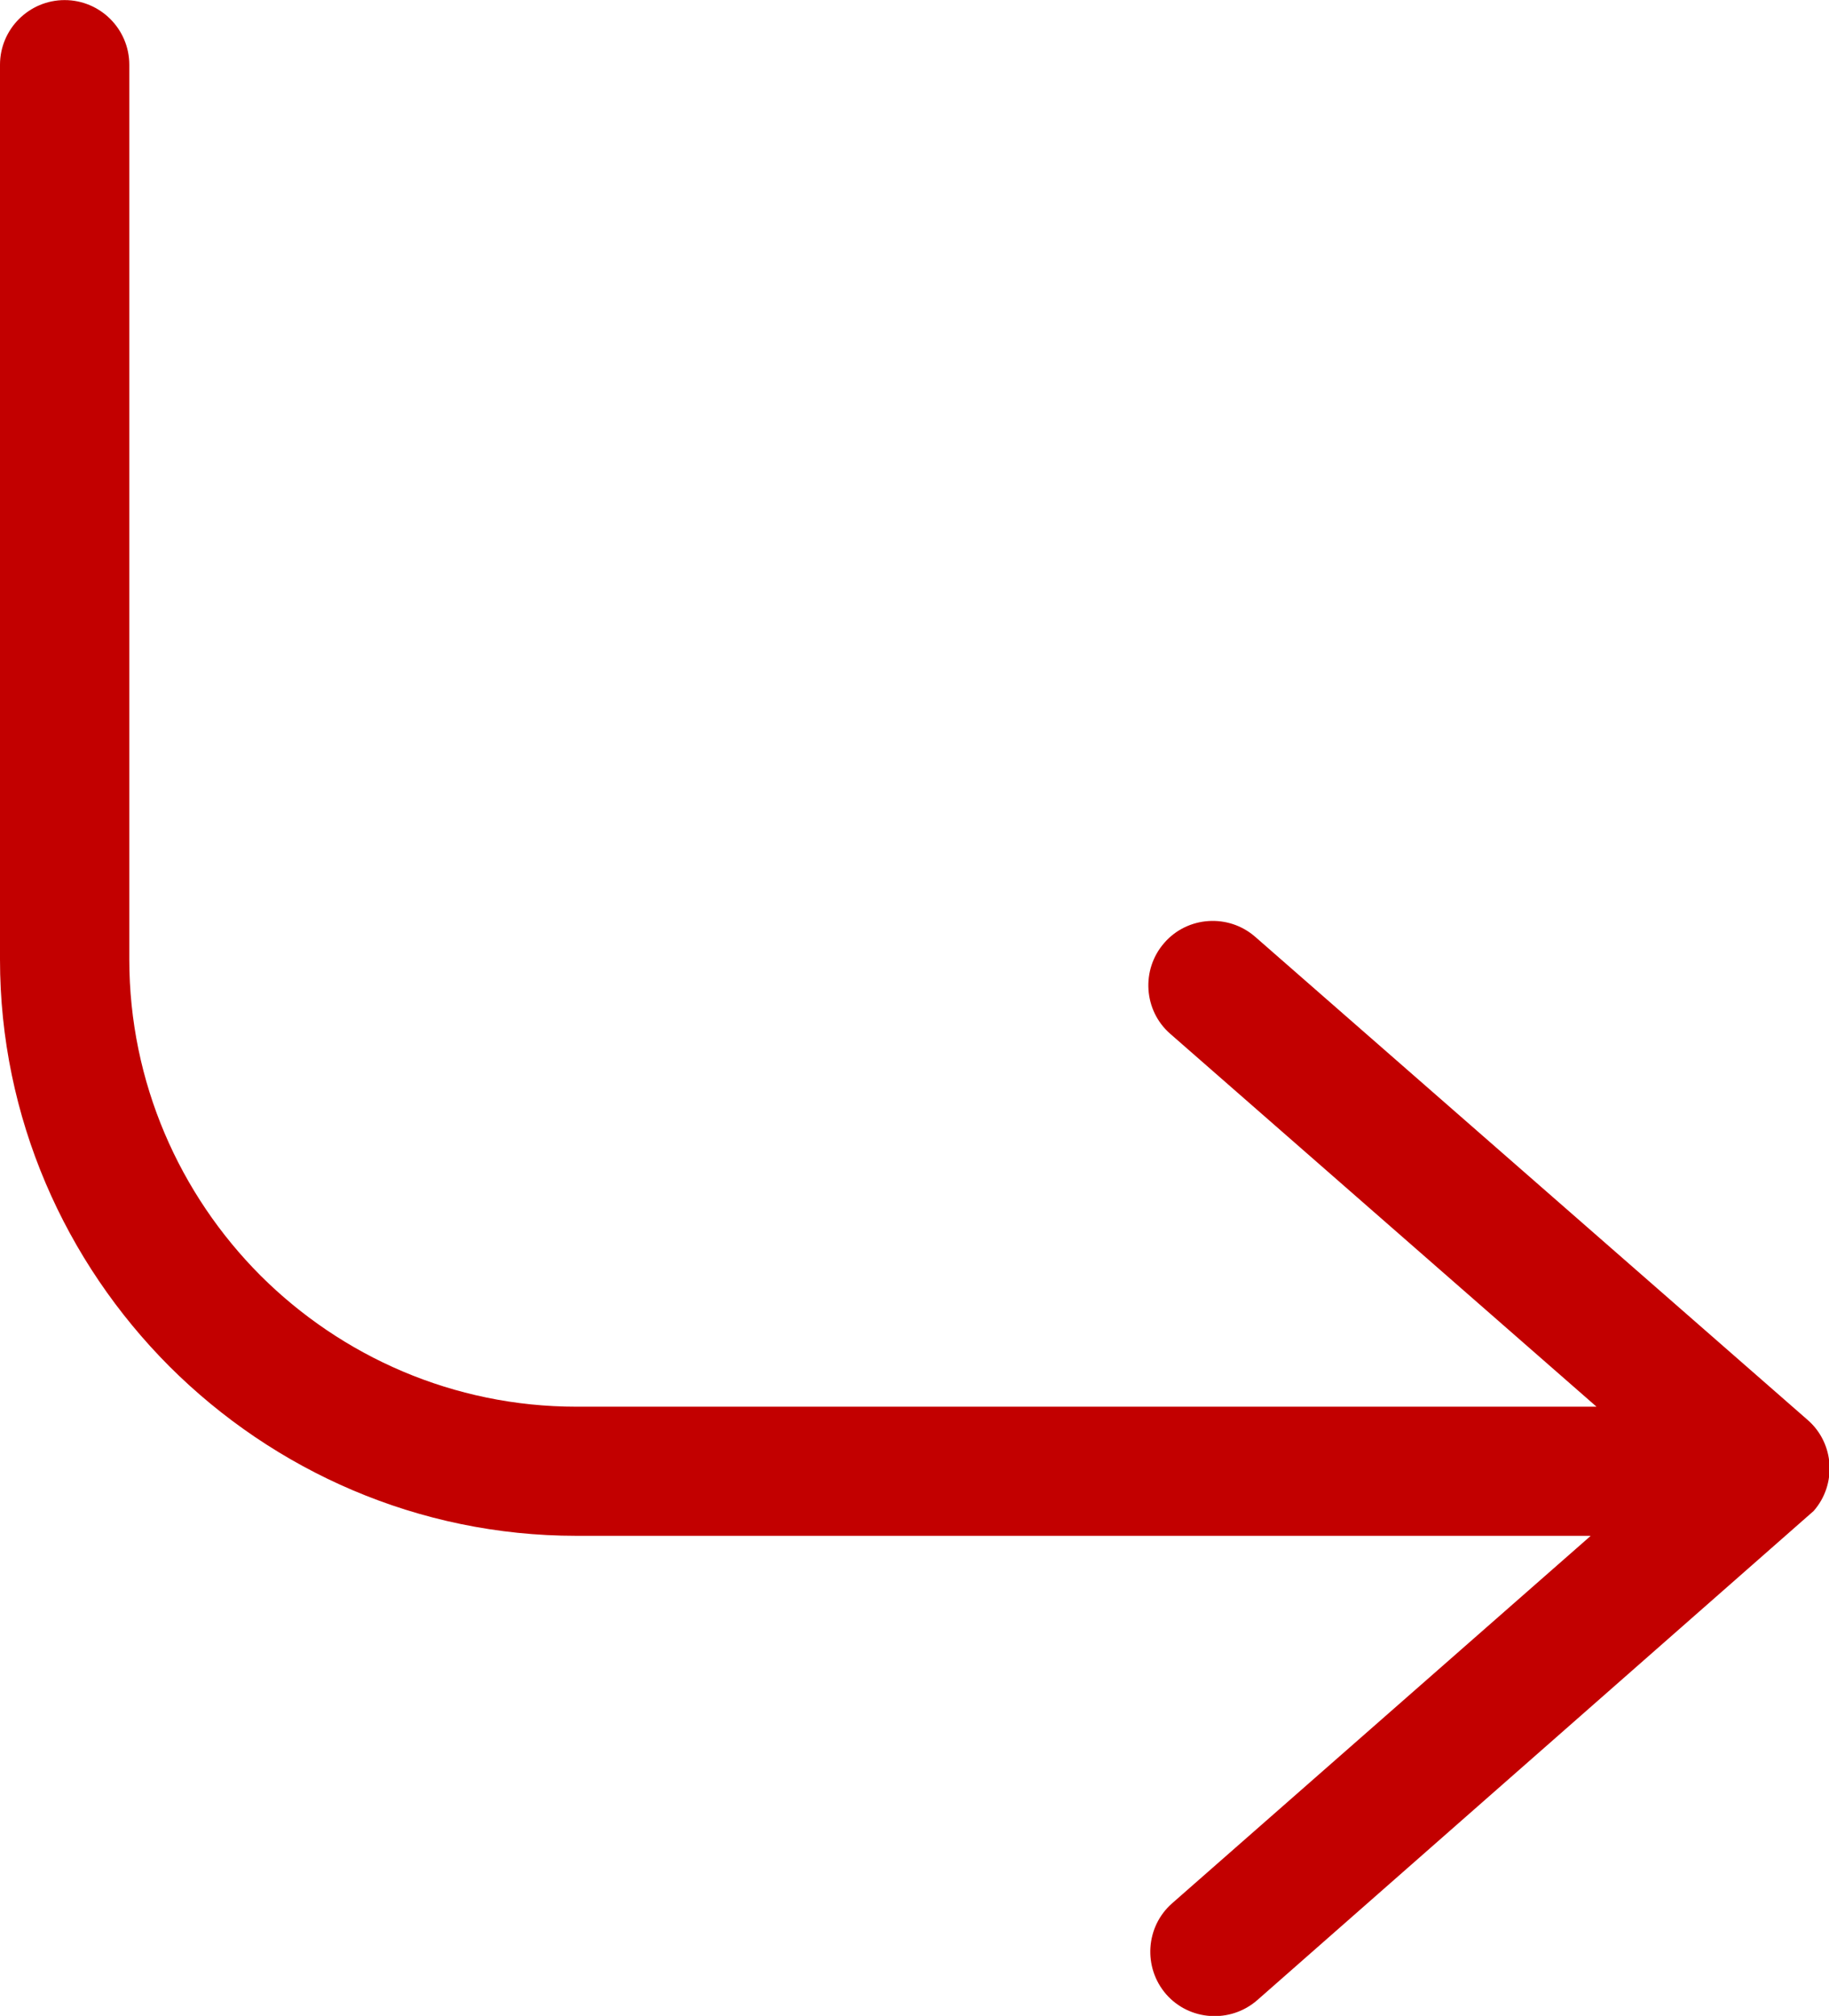 <?xml version="1.0" encoding="UTF-8"?>
<!DOCTYPE svg PUBLIC "-//W3C//DTD SVG 1.1//EN" "http://www.w3.org/Graphics/SVG/1.1/DTD/svg11.dtd">
<!-- Creator: CorelDRAW 2019 (64-Bit) -->
<svg xmlns="http://www.w3.org/2000/svg" xml:space="preserve" width="1.648mm" height="1.816mm" version="1.1" style="shape-rendering:geometricPrecision; text-rendering:geometricPrecision; image-rendering:optimizeQuality; fill-rule:evenodd; clip-rule:evenodd"
viewBox="0 0 88.27 97.26"
 xmlns:xlink="http://www.w3.org/1999/xlink"
 xmlns:xodm="http://www.corel.com/coreldraw/odm/2003">
 <defs>
  <style type="text/css">
   <![CDATA[
    .fil0 {fill:#C20000;fill-rule:nonzero}
   ]]>
  </style>
 </defs>
 <g id="Слой_x0020_1">
  <path class="fil0" d="M76.74 74.1l-48.93 0c-7.63,0 -14.59,-3.14 -19.63,-8.17 -5.04,-5.05 -8.18,-12.01 -8.18,-19.64l0 -43.17c0,-1.72 1.4,-3.12 3.12,-3.12 1.72,0 3.12,1.4 3.12,3.12l0 43.17c0,5.93 2.43,11.34 6.33,15.25 3.91,3.9 9.31,6.33 15.25,6.33l49.23 0 -20.57 -17.99c-1.29,-1.12 -1.42,-3.1 -0.29,-4.39 1.12,-1.29 3.1,-1.42 4.39,-0.29l26.66 23.31c1.29,1.12 1.42,3.1 0.29,4.39l-26.86 23.61c-1.29,1.12 -3.26,1 -4.39,-0.29 -1.12,-1.29 -1,-3.26 0.29,-4.39l20.19 -17.72z"/>
 </g>
</svg>
